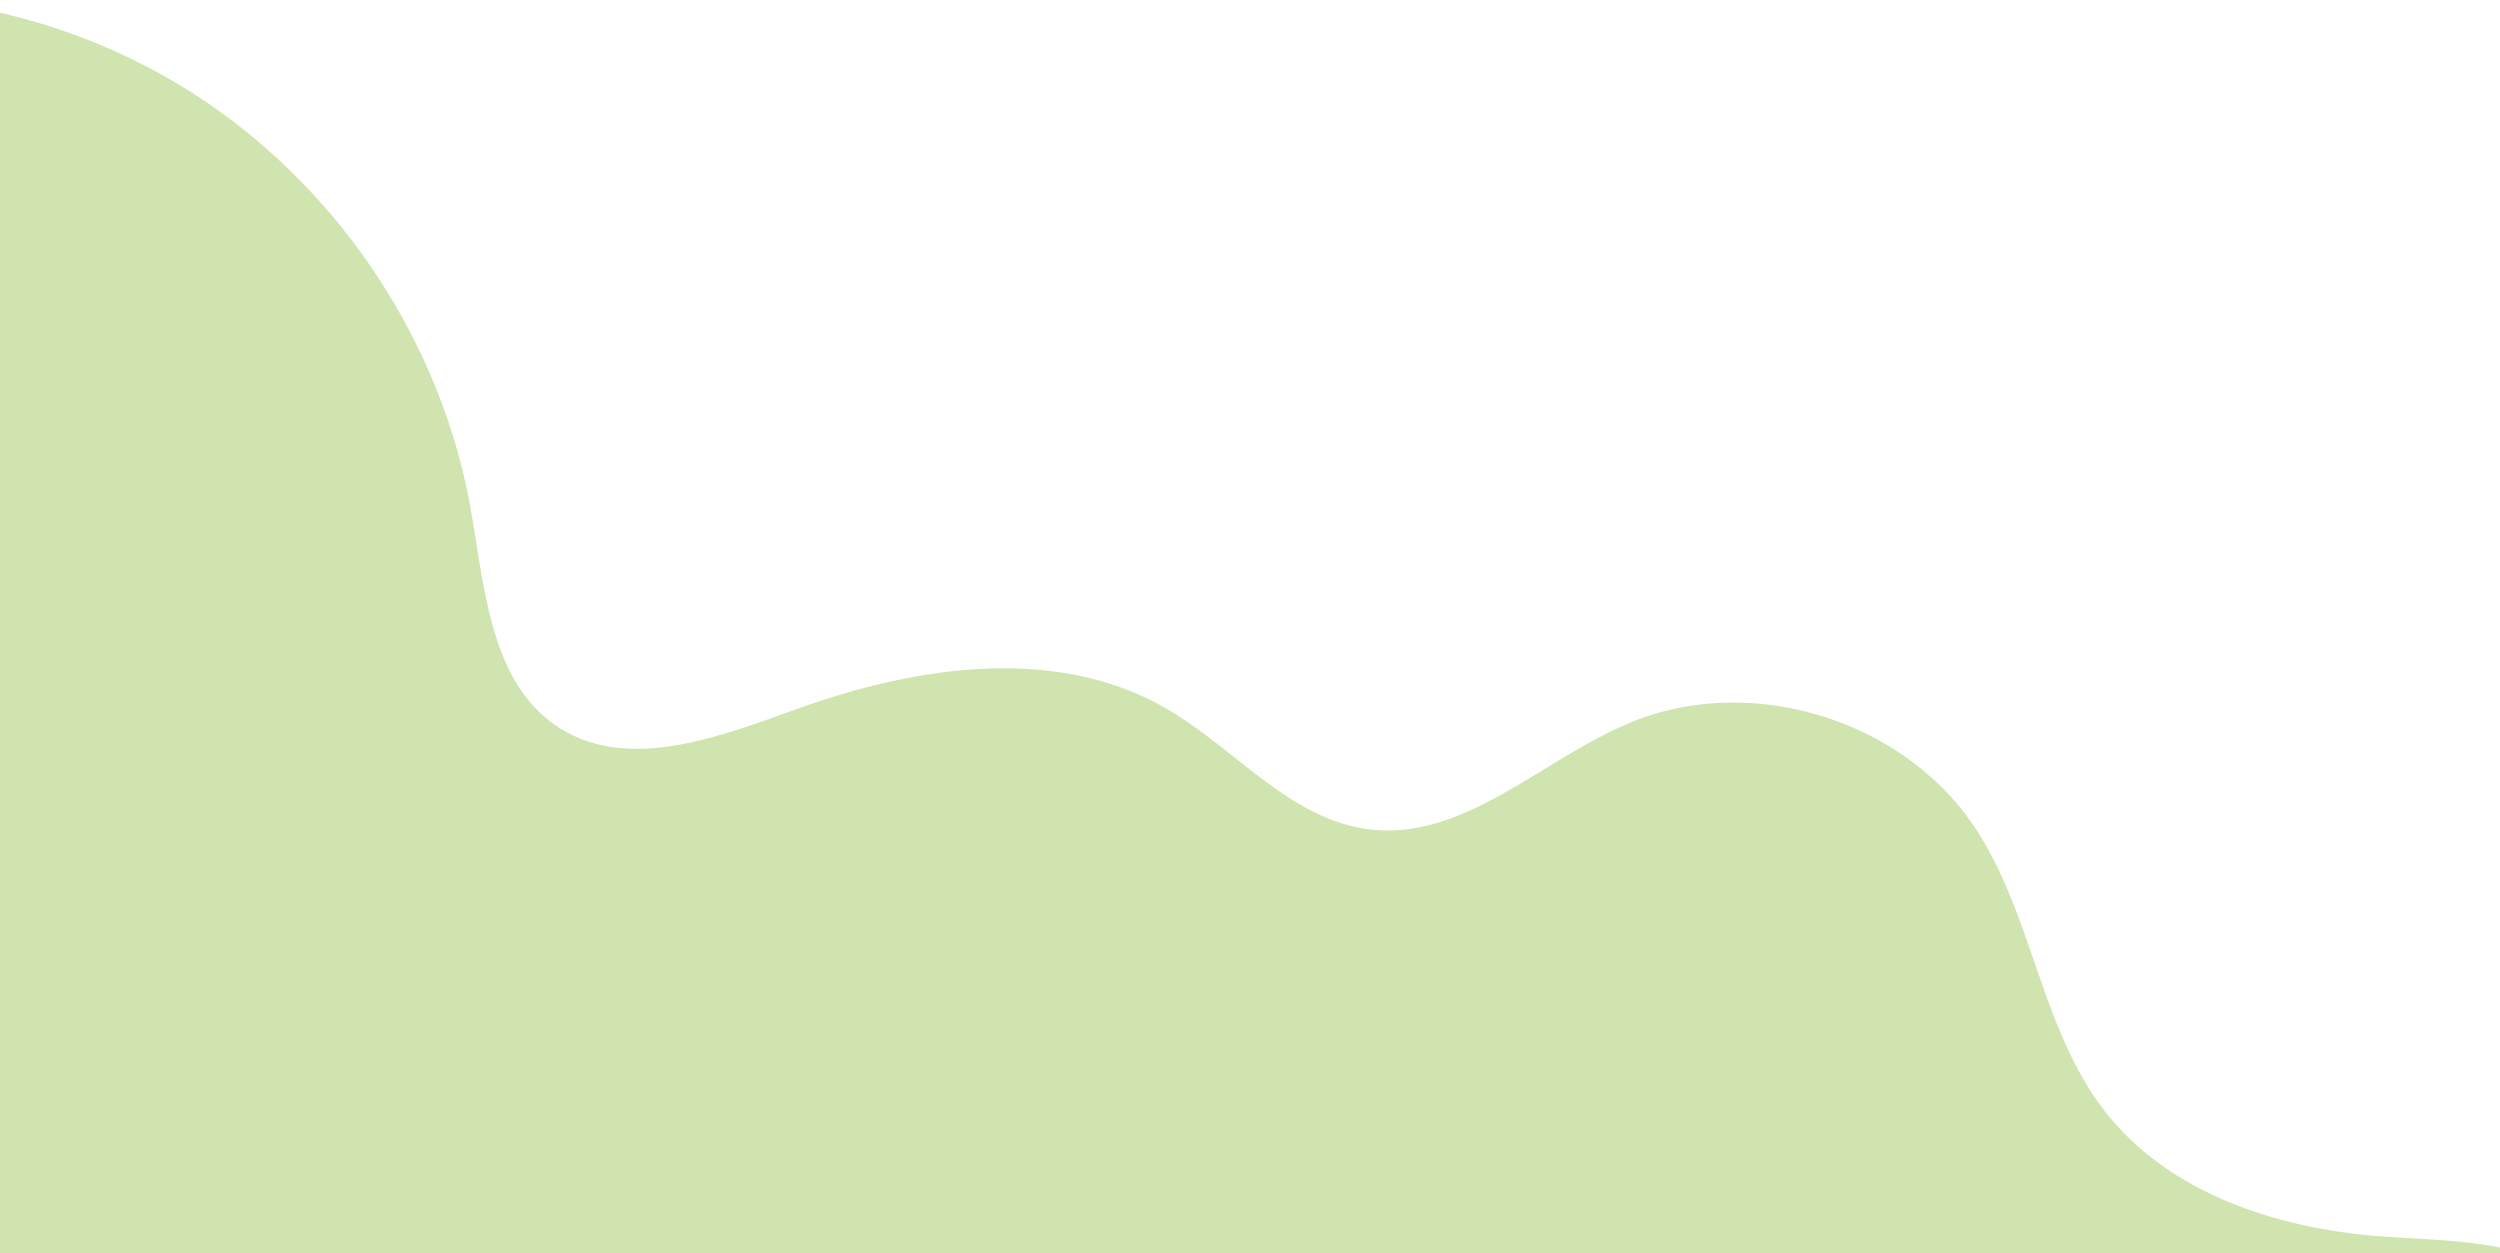   <svg xmlns="http://www.w3.org/2000/svg" viewBox="0 0 800 401" width="100%" style="vertical-align: middle; max-width: 100%; width: 100%;">
   <defs>
   </defs>
   <path d="M-105.92,8C-52.08-9.18,9-2,57.42,27.18s83.25,79.88,93.17,135.51c4.54,25.47,6.26,55.59,27.84,69.85,22.32,14.75,51.73,3.26,76.9-5.78,38.15-13.7,82.62-20.34,117.74-.1,22.16,12.77,39.83,35.7,65.22,38.75,30.51,3.67,55.4-22.75,83.86-34.36,38.24-15.59,86.47-.91,109.53,33.34,18.72,27.79,21.23,64.5,41.72,91,20.26,26.19,54.67,37.58,87.69,40.17,21.15,1.67,44,.77,61.53,12.69,17.22,11.7,25,33,29.32,53.37a268.55,268.55,0,0,1,2.81,95.93c-.87,5.72-2.19,11.91-6.62,15.64-5,4.2-12.22,3.95-18.72,3.47-248.06-18.29-497.32-48.22-744.76-22.79C44.27,558,1,563.1-34.75,543.77c-26.14-14.15-44.27-39.61-58-66A343.68,343.68,0,0,1-131.25,316.9c.68-73.6,25.07-146.33,18.29-219.63-3-32-10.31-69,11.67-92.39" fill="rgb(208,228,175)">
   </path>
  </svg>
